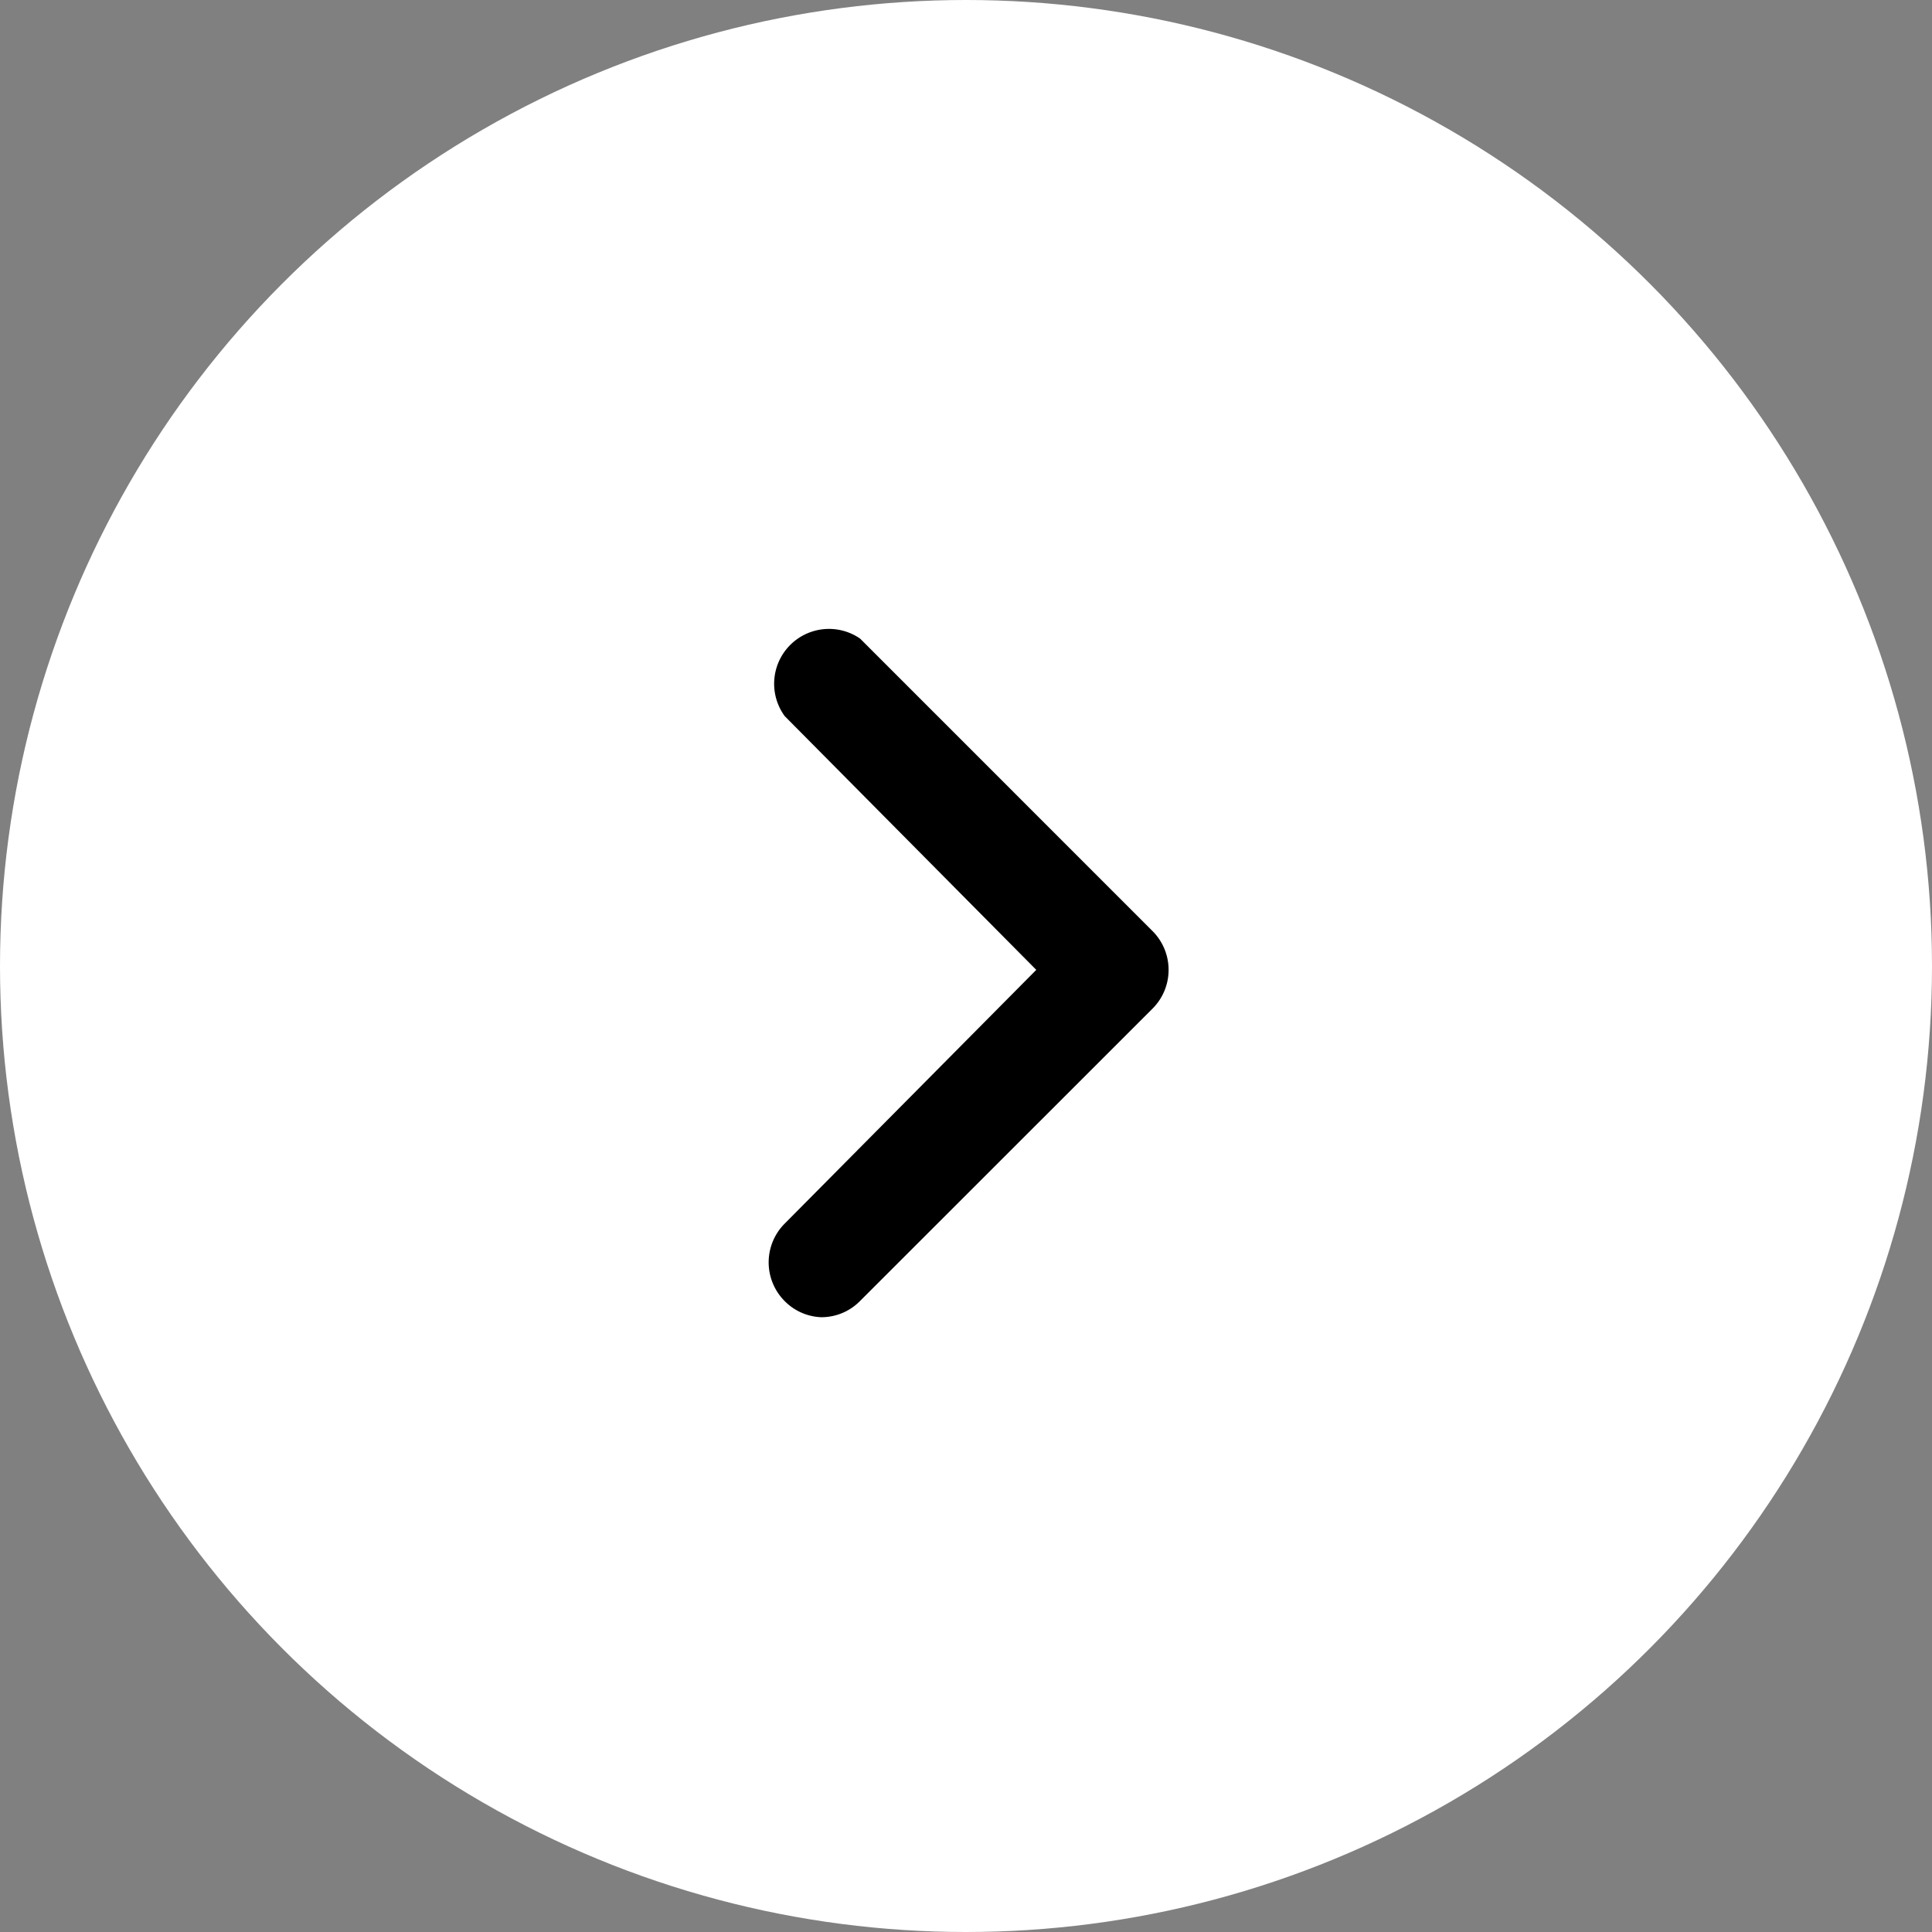 <svg id="Group_3520" data-name="Group 3520" xmlns="http://www.w3.org/2000/svg" width="75" height="75" viewBox="0 0 75 75">
  <rect x="0" y="0" width="75" height="75" fill="#808080" stroke="none"/>
  <circle id="Ellipse_757" data-name="Ellipse 757" cx="37.5" cy="37.5" r="37.5" fill="#fff"/>
  <path id="Path_43292" data-name="Path 43292" d="M10.793,34.055a2.1,2.1,0,0,0,1.5-.625L23.653,22.075a2.129,2.129,0,0,0,0-3.009L12.3,7.711A2.129,2.129,0,0,0,9.373,10.72l9.766,9.851L9.373,30.421a2.129,2.129,0,0,0,0,3.009,2.1,2.1,0,0,0,1.419.625Z" transform="translate(21.089 17.079)"/>
</svg>

